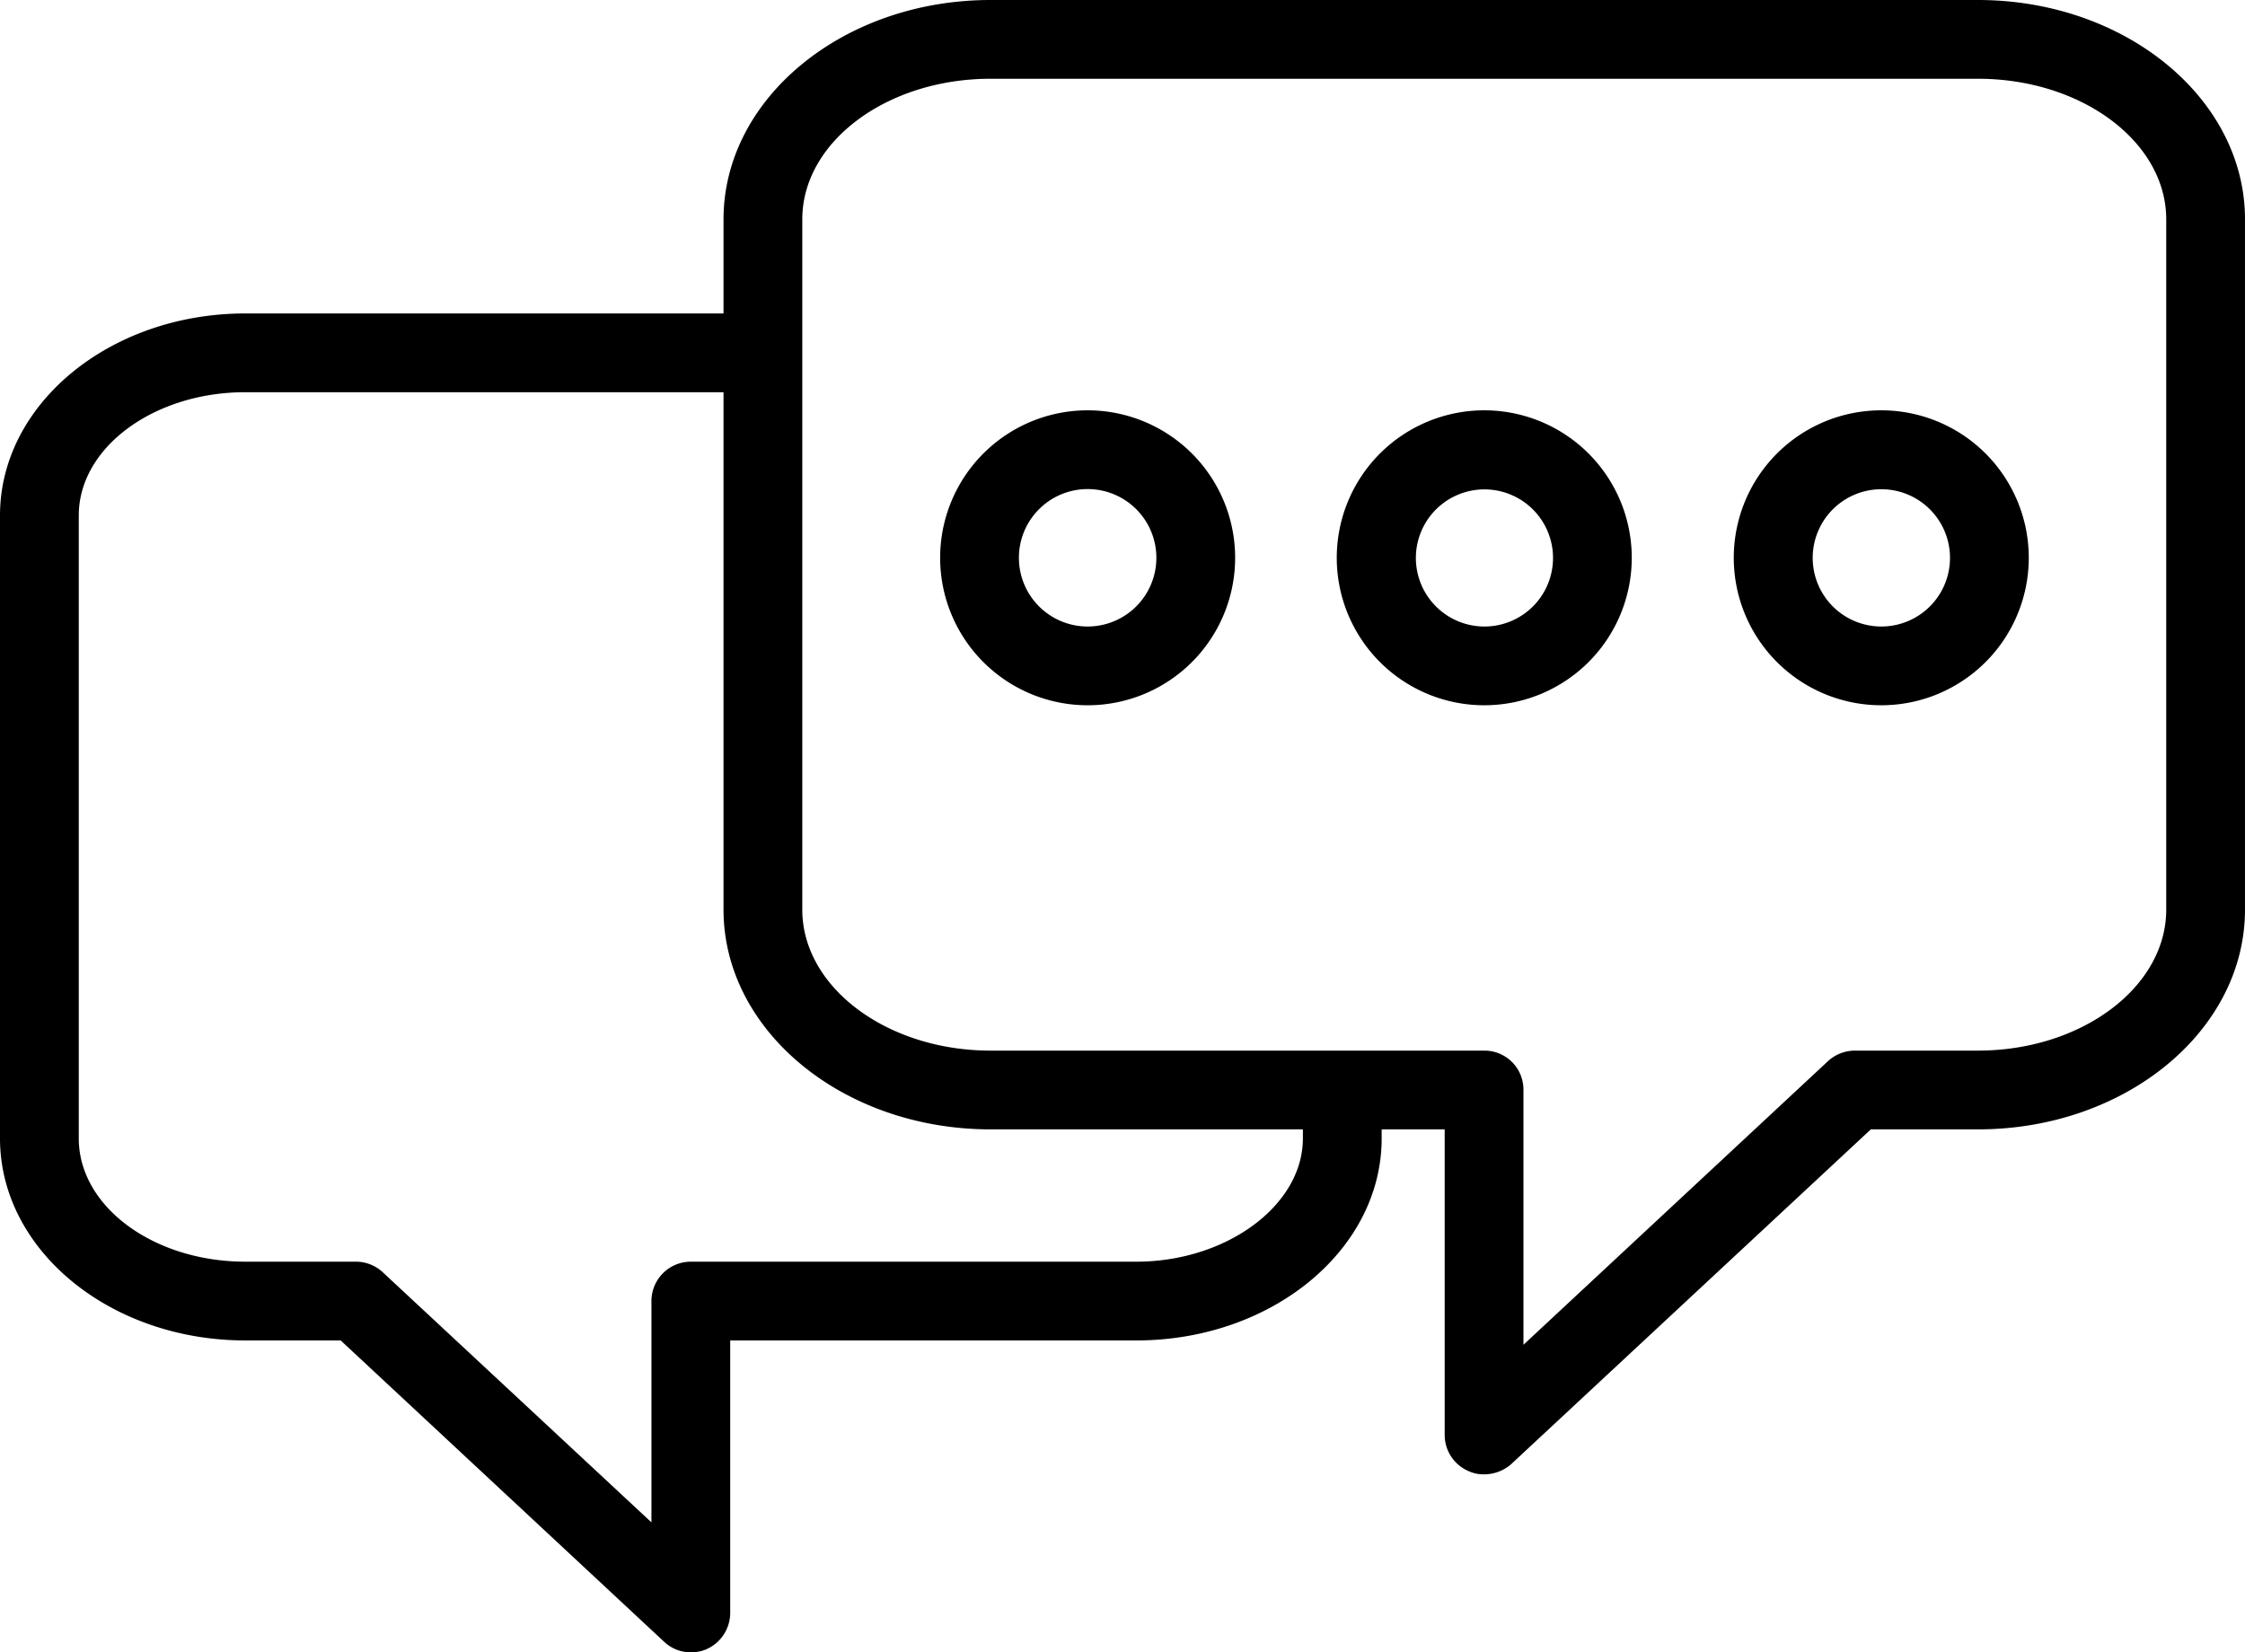 <svg xmlns="http://www.w3.org/2000/svg" width="57" height="41.96" viewBox="0 0 57 41.96">
  <g id="_39_live_chat" data-name="39 live chat" transform="translate(-3.5 -11.02)">
    <path id="Path_1" data-name="Path 1" d="M53.72,11.02H28.65c-3.74,0-6.78,2.5-6.78,5.57v2.39H9.73c-3.44,0-6.23,2.3-6.23,5.13V39.93c0,2.83,2.79,5.13,6.23,5.13h2.42l8.21,7.65a.977.977,0,0,0,.68.27.953.953,0,0,0,.4-.08,1.011,1.011,0,0,0,.6-.92V45.06H32.35c3.44,0,6.23-2.3,6.23-5.13V39.7h1.6v7.76a1,1,0,0,0,.61.92.881.881,0,0,0,.39.08,1.039,1.039,0,0,0,.69-.26L51,39.7h2.72c3.74,0,6.78-2.5,6.78-5.58V16.59C60.5,13.52,57.46,11.02,53.72,11.02ZM36.58,39.93c0,1.7-1.94,3.13-4.23,3.13H21.04a1,1,0,0,0-1,1v5.62l-6.82-6.35a1,1,0,0,0-.68-.27H9.73c-2.33,0-4.23-1.4-4.23-3.13V24.11c0-1.72,1.9-3.13,4.23-3.13H21.87V34.12c0,3.08,3.04,5.58,6.78,5.58h7.93ZM58.5,34.12c0,1.97-2.15,3.58-4.78,3.58H50.6a1.014,1.014,0,0,0-.68.26l-7.74,7.21V38.7a.99.99,0,0,0-1-1H28.65c-2.63,0-4.78-1.61-4.78-3.58V16.59c0-1.97,2.15-3.57,4.78-3.57H53.72c2.63,0,4.78,1.6,4.78,3.57Z"/>
    <path id="Path_2" data-name="Path 2" d="M31.11,21.44a3.745,3.745,0,1,0,3.75,3.75,3.745,3.745,0,0,0-3.75-3.75Zm0,5.49a1.745,1.745,0,1,1,1.75-1.74,1.745,1.745,0,0,1-1.75,1.74Z"/>
    <path id="Path_3" data-name="Path 3" d="M41.18,21.44a3.745,3.745,0,1,0,3.75,3.75,3.745,3.745,0,0,0-3.75-3.75Zm0,5.49a1.741,1.741,0,1,1,1.237-.506,1.745,1.745,0,0,1-1.237.506Z"/>
    <path id="Path_4" data-name="Path 4" d="M51.26,21.44a3.745,3.745,0,1,0,3.75,3.75,3.745,3.745,0,0,0-3.75-3.75Zm0,5.49a1.743,1.743,0,1,1,1.236-.507,1.745,1.745,0,0,1-1.236.507Z"/>
  </g>
</svg>

